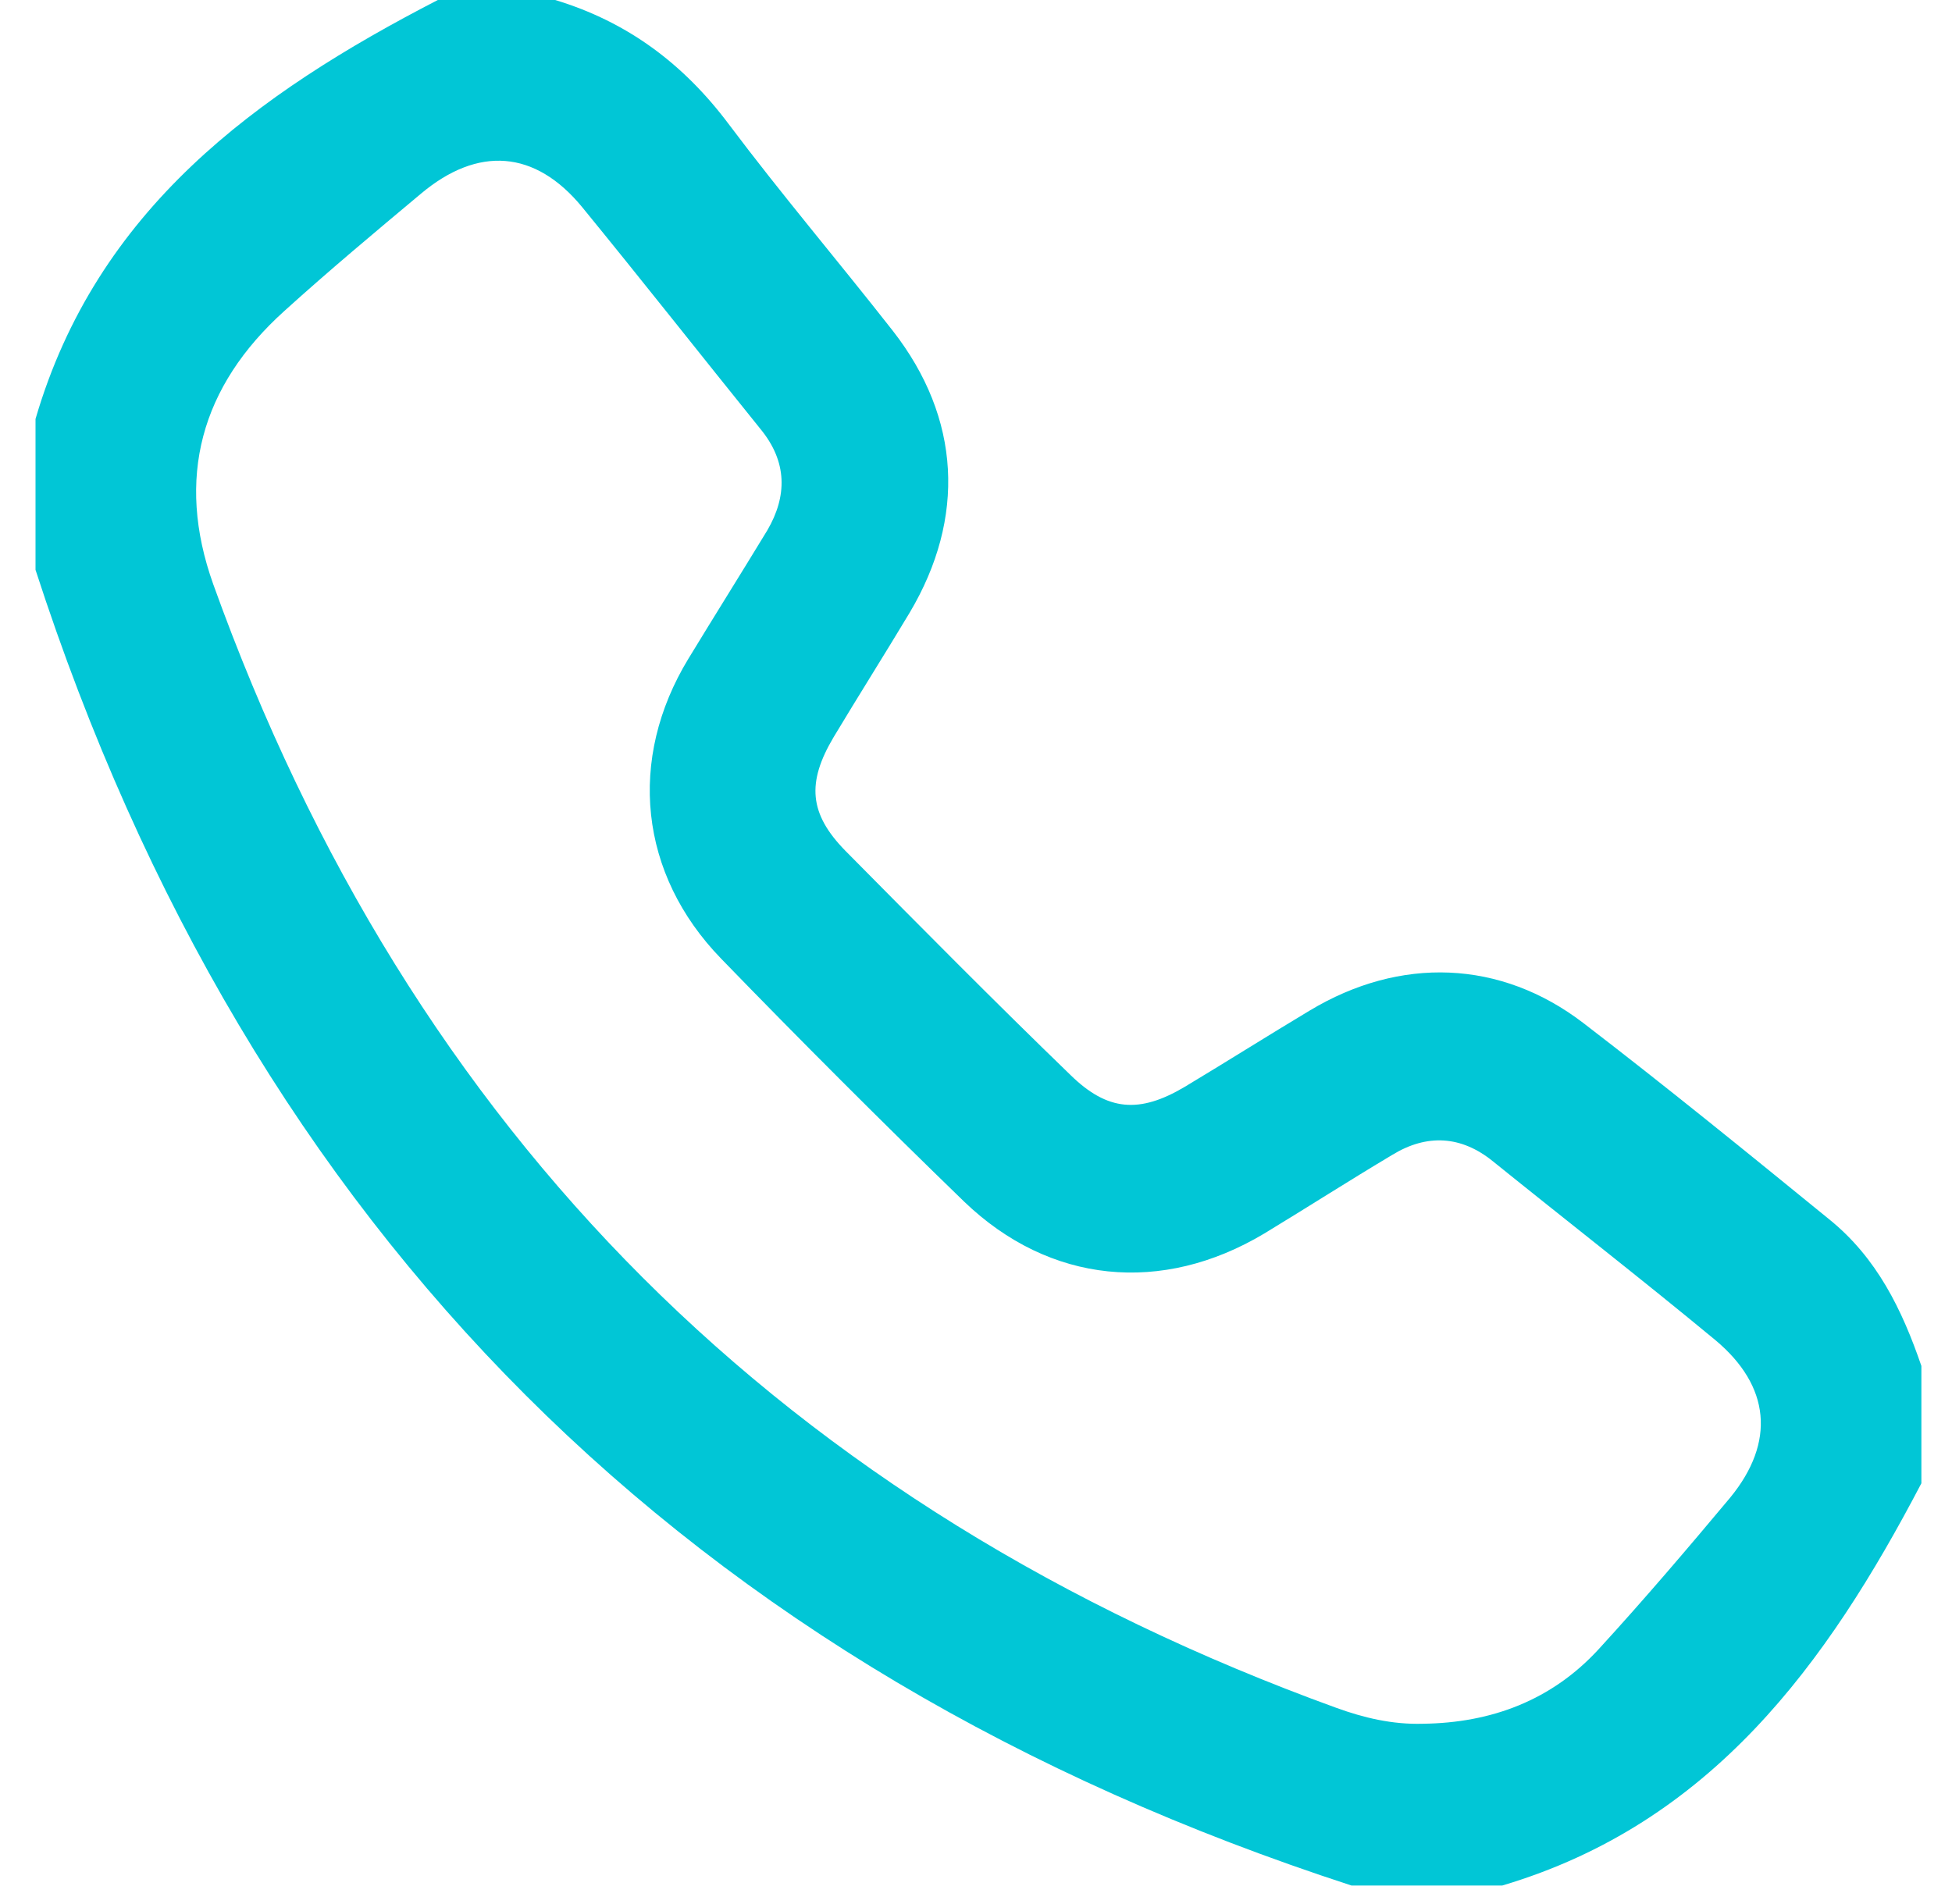 <svg width="41" height="40" viewBox="0 0 41 40" fill="none" xmlns="http://www.w3.org/2000/svg">
<path d="M11.661 0C13.175 0.458 14.355 1.338 15.305 2.606C16.414 4.084 17.612 5.493 18.756 6.954C20.182 8.785 20.288 10.88 19.108 12.869C18.58 13.749 18.034 14.612 17.506 15.492C16.943 16.443 16.995 17.094 17.752 17.869C19.319 19.453 20.886 21.038 22.488 22.587C23.263 23.344 23.932 23.397 24.882 22.834C25.763 22.305 26.625 21.76 27.506 21.232C29.407 20.087 31.519 20.158 33.262 21.496C35.005 22.834 36.713 24.224 38.42 25.615C39.424 26.425 39.952 27.516 40.357 28.696C40.357 29.523 40.357 30.333 40.357 31.161C38.368 34.963 35.938 38.308 31.555 39.611C30.498 39.611 29.442 39.611 28.386 39.611C14.478 35.087 5.253 25.879 0.746 11.971C0.746 10.915 0.746 9.859 0.746 8.802C2.031 4.401 5.376 1.972 9.196 0C10.024 0 10.834 0 11.661 0ZM29.882 36.213C31.326 36.196 32.593 35.72 33.579 34.646C34.53 33.608 35.445 32.534 36.343 31.46C37.294 30.298 37.188 29.119 36.026 28.15C34.495 26.883 32.91 25.65 31.361 24.4C30.692 23.855 29.97 23.819 29.248 24.259C28.333 24.805 27.453 25.369 26.555 25.914C24.407 27.2 22.048 26.971 20.252 25.245C18.527 23.573 16.819 21.865 15.147 20.14C13.422 18.362 13.175 15.95 14.46 13.837C15.006 12.94 15.569 12.042 16.115 11.144C16.538 10.422 16.538 9.7 15.974 9.014C14.724 7.464 13.492 5.898 12.225 4.348C11.239 3.151 10.041 3.063 8.844 4.067C7.876 4.877 6.908 5.686 5.975 6.531C4.214 8.116 3.686 10.052 4.478 12.271C8.633 23.837 16.52 31.689 28.069 35.879C28.65 36.09 29.248 36.231 29.882 36.213Z" fill="#01C6D6"/>
</svg>
